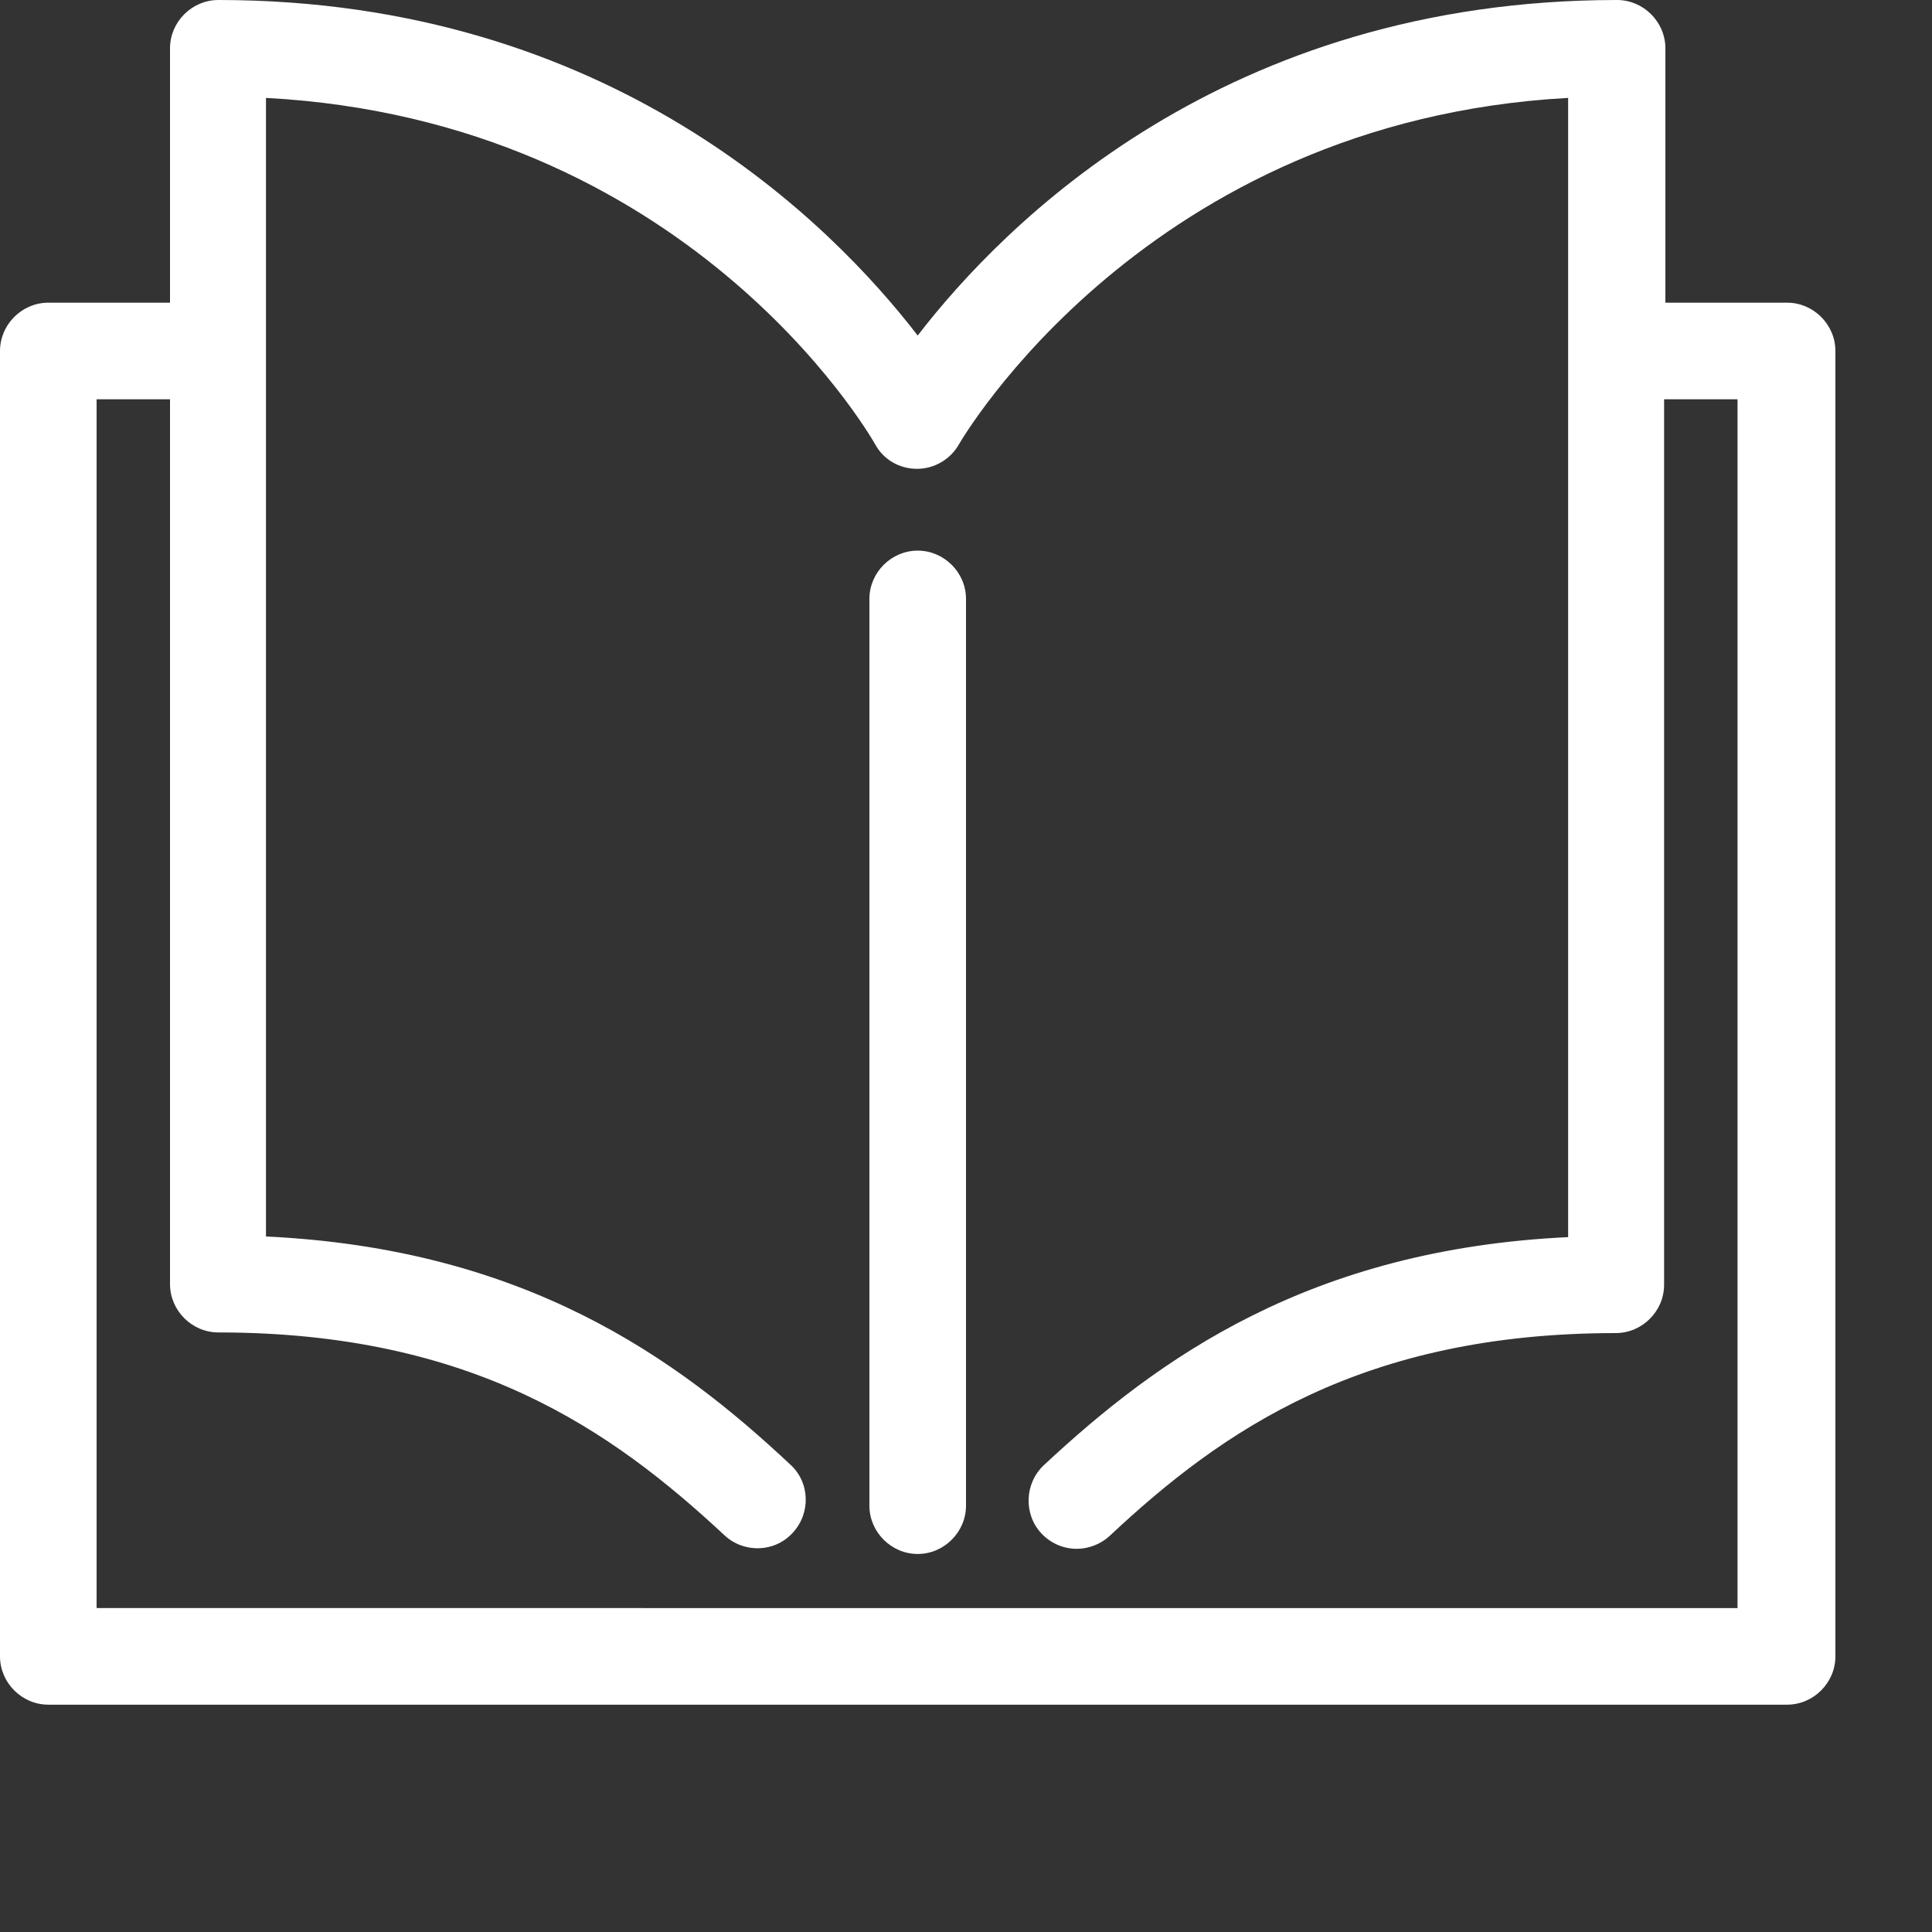 <?xml version="1.0" encoding="UTF-8"?><svg id="Ebene_1" xmlns="http://www.w3.org/2000/svg" viewBox="0 0 30 30"><rect x="0" y="0" width="30" height="30" fill="#333333" stroke="none"/><defs><style>.cls-1{fill:#fff;}</style></defs><path class="cls-1" d="m14.25,8.55c-.41,0-.75.34-.75.75v14.08c0,.41.34.75.75.75s.75-.34.75-.75v-14.08c0-.41-.34-.75-.75-.75Z"/><path class="cls-1" d="m27.75,4.7h-1.89V.75c0-.41-.34-.75-.75-.75-6.09,0-9.52,3.47-10.86,5.21C12.91,3.47,9.48,0,3.39,0c-.41,0-.75.34-.75.75v3.95H.75c-.41,0-.75.34-.75.75v20.27c0,.41.34.75.75.75h27c.41,0,.75-.34.75-.75V5.45c0-.41-.34-.75-.75-.75Zm-.75,20.27H1.5V6.2h1.14v13.74c0,.41.34.75.75.75,3.95,0,6.11,1.52,7.86,3.15.3.28.78.27,1.06-.04.28-.3.27-.78-.04-1.06-1.77-1.66-4.12-3.35-8.14-3.54V1.52c6.52.35,9.34,5.17,9.46,5.38.13.24.38.38.65.38s.52-.15.65-.38c.03-.05,2.9-5.02,9.46-5.38v17.69c-4.01.19-6.36,1.88-8.14,3.54-.3.28-.32.76-.04,1.06.15.16.35.24.55.24.18,0,.37-.07.51-.2,1.75-1.64,3.92-3.15,7.86-3.15.41,0,.75-.34.75-.75V6.2h1.14v18.77Z"/></svg>